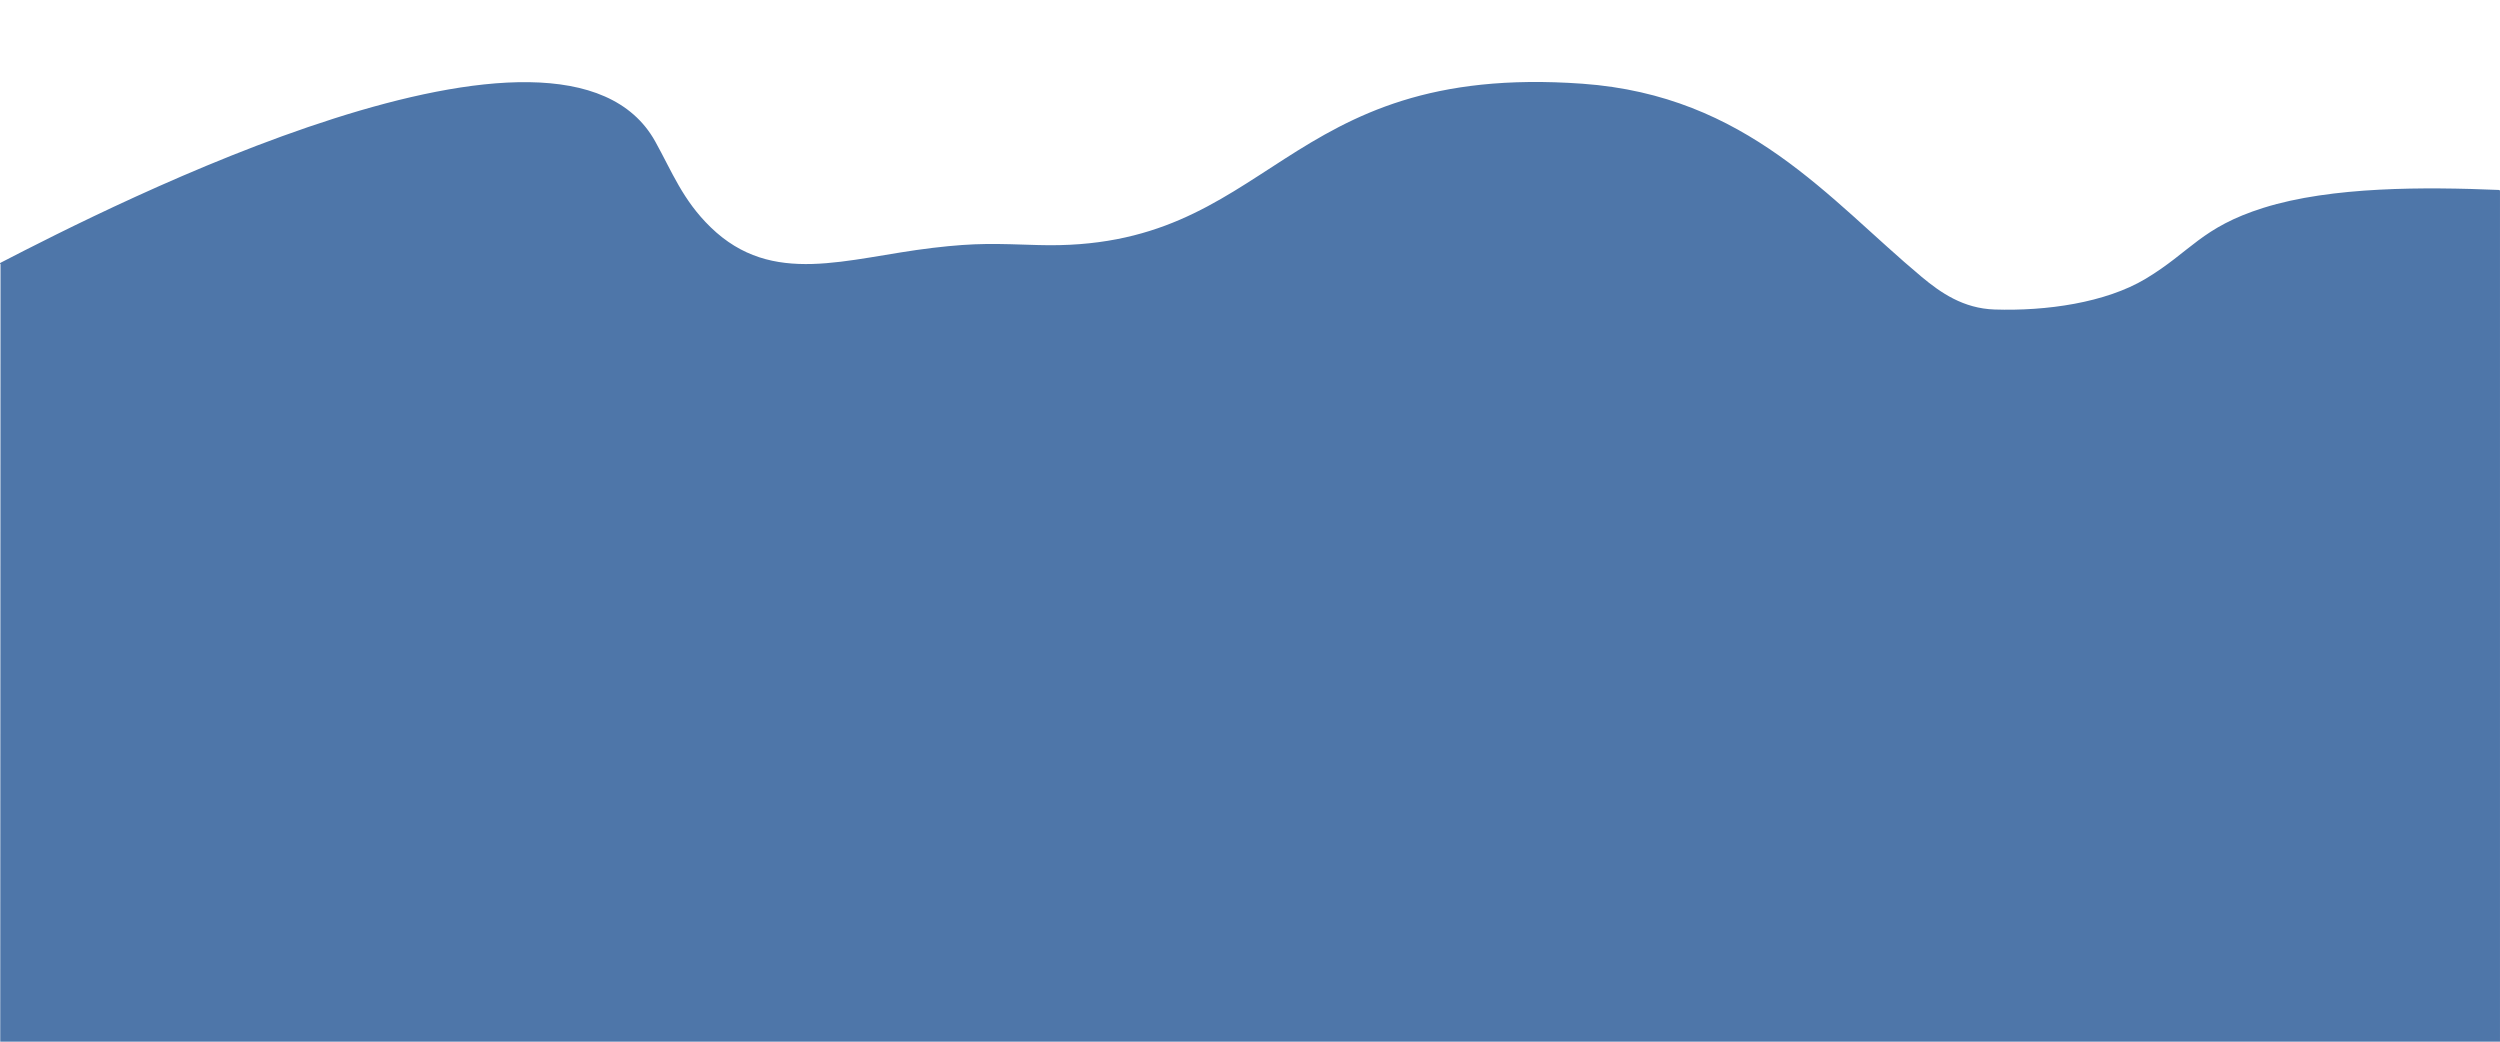 <?xml version="1.0" encoding="UTF-8"?> <svg xmlns="http://www.w3.org/2000/svg" viewBox="0 0 2120.00 883.33" data-guides="{&quot;vertical&quot;:[],&quot;horizontal&quot;:[]}"><defs></defs><path fill="#4e76a9" stroke="none" fill-opacity="1" stroke-width="1" stroke-opacity="1" clip-rule="evenodd" fill-rule="evenodd" text-rendering="geometricprecision" class="fil0" id="tSvg3956654aae" title="Path 1" d="M0.442 222.846C92.667 175.213 476.929 -21.366 555.6 119.9C569.932 145.644 578.837 169.587 602.61 192.681C655.134 243.698 717.557 218.926 790.84 210.203C828.668 205.699 844.547 206.742 880.36 207.802C1080.19 213.709 1084.169 52.461 1342 71C1481.786 81.053 1550.802 168.974 1629.396 234.644C1645.782 248.336 1664.961 261.585 1691.427 262.463C1735.014 263.909 1785.496 256.788 1819.532 236.383C1857.835 213.422 1866.734 192.78 1919.53 176.201C1977.392 158.032 2056.505 158.496 2119.011 161.074C2119.586 161.096 2120.022 161.45 2119.988 161.858C2119.988 409.704 2119.988 657.55 2119.988 905.396C1413.396 899.689 706.803 893.983 0.21 888.276C0.287 666.867 0.365 445.458 0.442 224.049C0.354 224.005 0.277 223.95 0.21 223.884C-0.127 223.553 -0.022 223.089 0.442 222.846Z"></path></svg> 